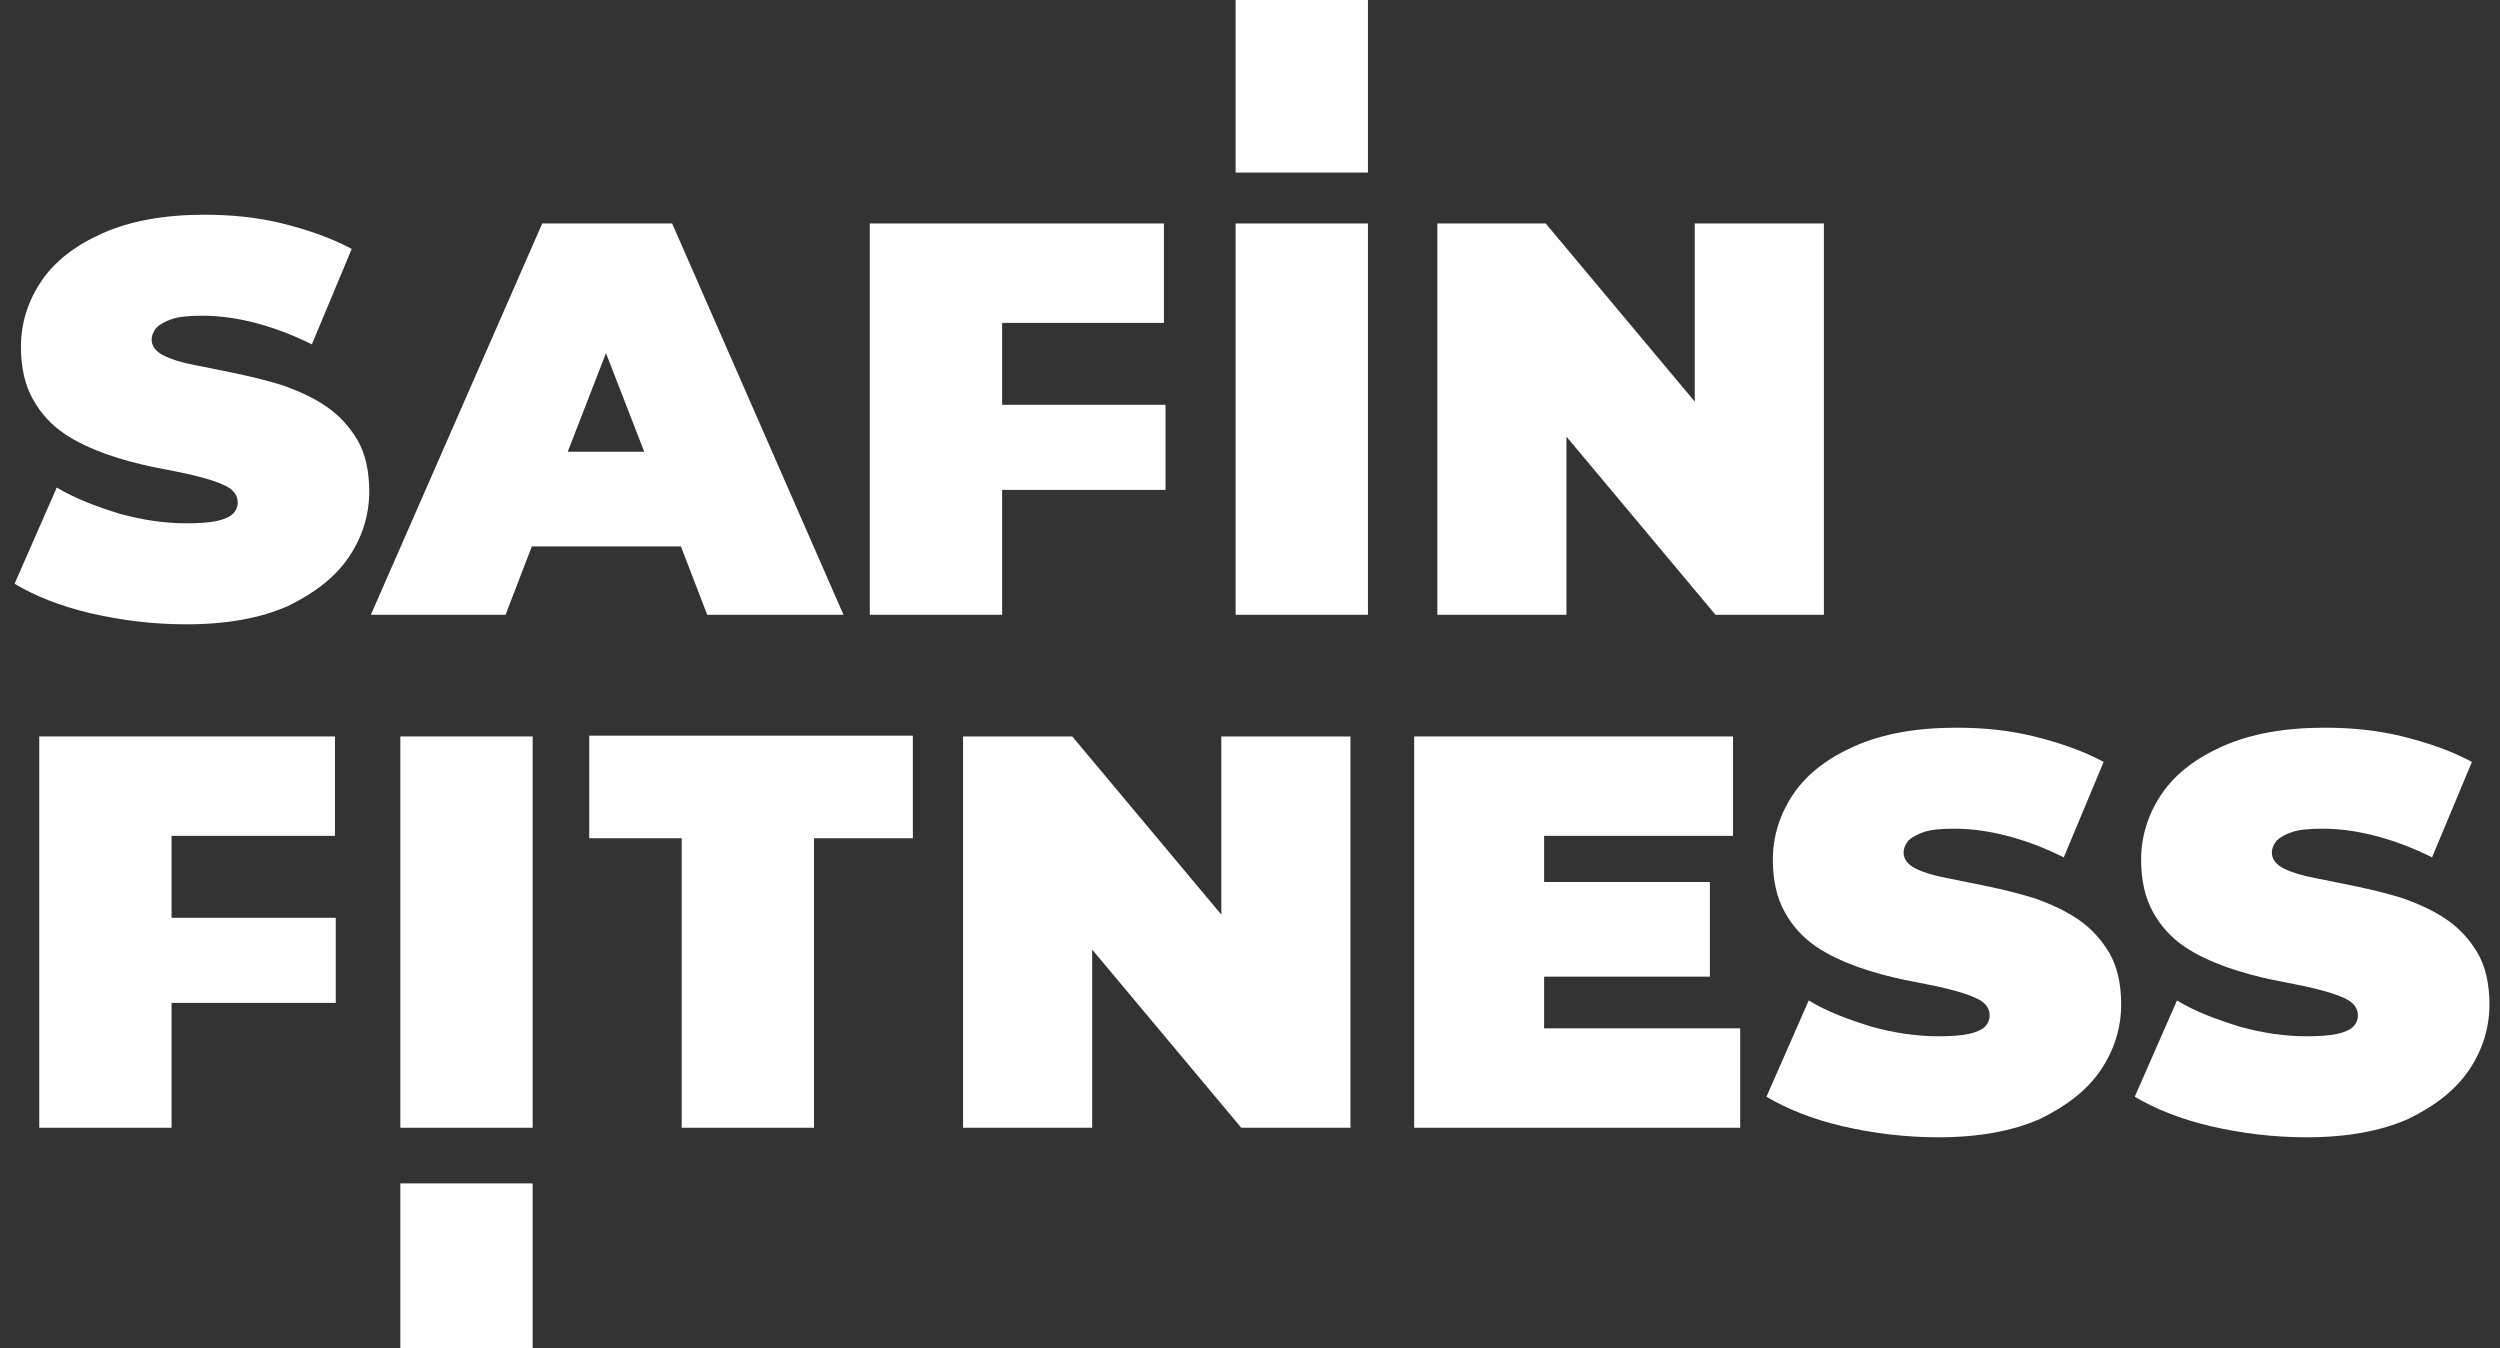 <?xml version="1.0" encoding="UTF-8"?> <svg xmlns="http://www.w3.org/2000/svg" width="102" height="55" viewBox="0 0 102 55" fill="none"><rect x="0" y="0" width="102" height="55" fill="#333333" stroke="none"/><path d="M7.586 25.472C6.252 25.472 4.951 25.31 3.683 25.018C2.447 24.726 1.407 24.304 0.594 23.817L2.317 19.891C3.065 20.345 3.943 20.67 4.886 20.962C5.83 21.221 6.74 21.351 7.618 21.351C8.138 21.351 8.561 21.319 8.854 21.254C9.147 21.189 9.374 21.092 9.504 20.962C9.634 20.832 9.699 20.67 9.699 20.508C9.699 20.215 9.537 19.988 9.212 19.826C8.886 19.664 8.464 19.534 7.943 19.404C7.423 19.274 6.838 19.177 6.22 19.047C5.602 18.918 4.984 18.755 4.334 18.528C3.716 18.301 3.13 18.041 2.61 17.684C2.09 17.328 1.667 16.873 1.342 16.289C1.017 15.705 0.854 14.991 0.854 14.148C0.854 13.174 1.147 12.266 1.699 11.454C2.252 10.643 3.098 9.994 4.204 9.508C5.309 9.021 6.675 8.761 8.334 8.761C9.407 8.761 10.48 8.859 11.521 9.118C12.561 9.378 13.504 9.702 14.35 10.156L12.724 14.05C11.943 13.661 11.163 13.369 10.415 13.174C9.667 12.979 8.951 12.882 8.269 12.882C7.748 12.882 7.325 12.915 7.033 13.012C6.74 13.109 6.512 13.239 6.382 13.369C6.252 13.531 6.187 13.693 6.187 13.856C6.187 14.115 6.35 14.342 6.675 14.505C7 14.667 7.423 14.797 7.943 14.894C8.464 14.991 9.049 15.121 9.699 15.251C10.317 15.381 10.968 15.543 11.586 15.738C12.204 15.965 12.789 16.224 13.309 16.581C13.829 16.938 14.252 17.392 14.578 17.944C14.903 18.496 15.065 19.21 15.065 20.053C15.065 21.027 14.773 21.935 14.22 22.747C13.667 23.558 12.821 24.207 11.748 24.726C10.643 25.213 9.277 25.472 7.618 25.472H7.586Z" fill="white"></path><path d="M28.822 25.083H34.415L27.424 9.118H22.123L15.131 25.083H20.627L21.7 22.292H27.781L28.854 25.083H28.822ZM23.163 18.431L24.724 14.407L26.285 18.431H23.196H23.163Z" fill="white"></path><path d="M47.488 13.174V9.118H35.488V25.083H40.887V19.988H47.553V16.516H40.887V13.174H47.488Z" fill="white"></path><path d="M50.414 25.083V9.118H55.812V25.083H50.414Z" fill="white"></path><path d="M50.414 7.041V0H55.812V7.041H50.414Z" fill="white"></path><path d="M16.334 55V48.283H21.732V55H16.334Z" fill="white"></path><path d="M69.147 9.118V16.387L63.065 9.118H58.643V25.083H63.911V17.814L69.992 25.083H74.415V9.118H69.147Z" fill="white"></path><path d="M13.667 34.103V30.047H1.602V46.012H7V40.918H13.699V37.446H7V34.103H13.667Z" fill="white"></path><path d="M16.334 46.012V30.047H21.732V46.012H16.334Z" fill="white"></path><path d="M27.813 46.012V34.2H24.041V30.015H37.244V34.2H33.212V46.012H27.813Z" fill="white"></path><path d="M49.83 30.047V37.316L43.748 30.047H39.293V46.012H44.561V38.743L50.643 46.012H55.098V30.047H49.83Z" fill="white"></path><path d="M63 41.956V39.847H69.764V35.985H63V34.103H70.707V30.047H57.699V46.012H71V41.956H63Z" fill="white"></path><path d="M79.064 46.401C77.731 46.401 76.43 46.239 75.162 45.947C73.926 45.655 72.885 45.233 72.072 44.746L73.796 40.82C74.544 41.275 75.422 41.599 76.365 41.891C77.308 42.151 78.219 42.28 79.097 42.28C79.617 42.28 80.04 42.248 80.332 42.183C80.625 42.118 80.853 42.021 80.983 41.891C81.113 41.761 81.178 41.599 81.178 41.437C81.178 41.145 81.015 40.918 80.69 40.755C80.365 40.593 79.942 40.463 79.422 40.334C78.901 40.204 78.316 40.106 77.698 39.977C77.08 39.847 76.463 39.684 75.812 39.457C75.194 39.23 74.609 38.971 74.088 38.614C73.568 38.257 73.145 37.803 72.82 37.218C72.495 36.634 72.332 35.92 72.332 35.077C72.332 34.103 72.625 33.195 73.178 32.384C73.731 31.572 74.576 30.924 75.682 30.437C76.788 29.95 78.154 29.69 79.812 29.69C80.885 29.69 81.958 29.788 82.999 30.047C84.04 30.307 84.983 30.631 85.828 31.086L84.202 34.98C83.422 34.59 82.641 34.298 81.893 34.103C81.145 33.909 80.43 33.811 79.747 33.811C79.227 33.811 78.804 33.844 78.511 33.941C78.219 34.038 77.991 34.168 77.861 34.298C77.731 34.46 77.666 34.623 77.666 34.785C77.666 35.044 77.828 35.272 78.154 35.434C78.479 35.596 78.901 35.726 79.422 35.823C79.942 35.92 80.528 36.05 81.178 36.18C81.796 36.31 82.446 36.472 83.064 36.667C83.682 36.894 84.267 37.154 84.788 37.511C85.308 37.867 85.731 38.322 86.056 38.873C86.381 39.425 86.544 40.139 86.544 40.983C86.544 41.956 86.251 42.864 85.698 43.676C85.145 44.487 84.3 45.136 83.227 45.655C82.121 46.142 80.755 46.401 79.097 46.401H79.064Z" fill="white"></path><path d="M94.09 46.401C92.756 46.401 91.455 46.239 90.187 45.947C88.951 45.655 87.911 45.233 87.098 44.746L88.821 40.82C89.569 41.275 90.447 41.599 91.39 41.891C92.333 42.151 93.244 42.28 94.122 42.28C94.642 42.28 95.065 42.248 95.358 42.183C95.65 42.118 95.878 42.021 96.008 41.891C96.138 41.761 96.203 41.599 96.203 41.437C96.203 41.145 96.041 40.918 95.716 40.755C95.39 40.593 94.968 40.463 94.447 40.334C93.927 40.204 93.342 40.106 92.724 39.977C92.106 39.847 91.488 39.684 90.838 39.457C90.22 39.23 89.634 38.971 89.114 38.614C88.594 38.257 88.171 37.803 87.846 37.218C87.52 36.634 87.358 35.92 87.358 35.077C87.358 34.103 87.65 33.195 88.203 32.384C88.756 31.572 89.602 30.924 90.707 30.437C91.813 29.95 93.179 29.69 94.838 29.69C95.911 29.69 96.984 29.788 98.025 30.047C99.065 30.307 100.008 30.631 100.854 31.086L99.228 34.98C98.447 34.59 97.667 34.298 96.919 34.103C96.171 33.909 95.455 33.811 94.772 33.811C94.252 33.811 93.829 33.844 93.537 33.941C93.244 34.038 93.016 34.168 92.886 34.298C92.756 34.46 92.691 34.623 92.691 34.785C92.691 35.044 92.854 35.272 93.179 35.434C93.504 35.596 93.927 35.726 94.447 35.823C94.968 35.92 95.553 36.05 96.203 36.18C96.821 36.31 97.472 36.472 98.09 36.667C98.707 36.894 99.293 37.154 99.813 37.511C100.333 37.867 100.756 38.322 101.081 38.873C101.407 39.425 101.569 40.139 101.569 40.983C101.569 41.956 101.277 42.864 100.724 43.676C100.171 44.487 99.325 45.136 98.252 45.655C97.146 46.142 95.781 46.401 94.122 46.401H94.09Z" fill="white"></path></svg> 